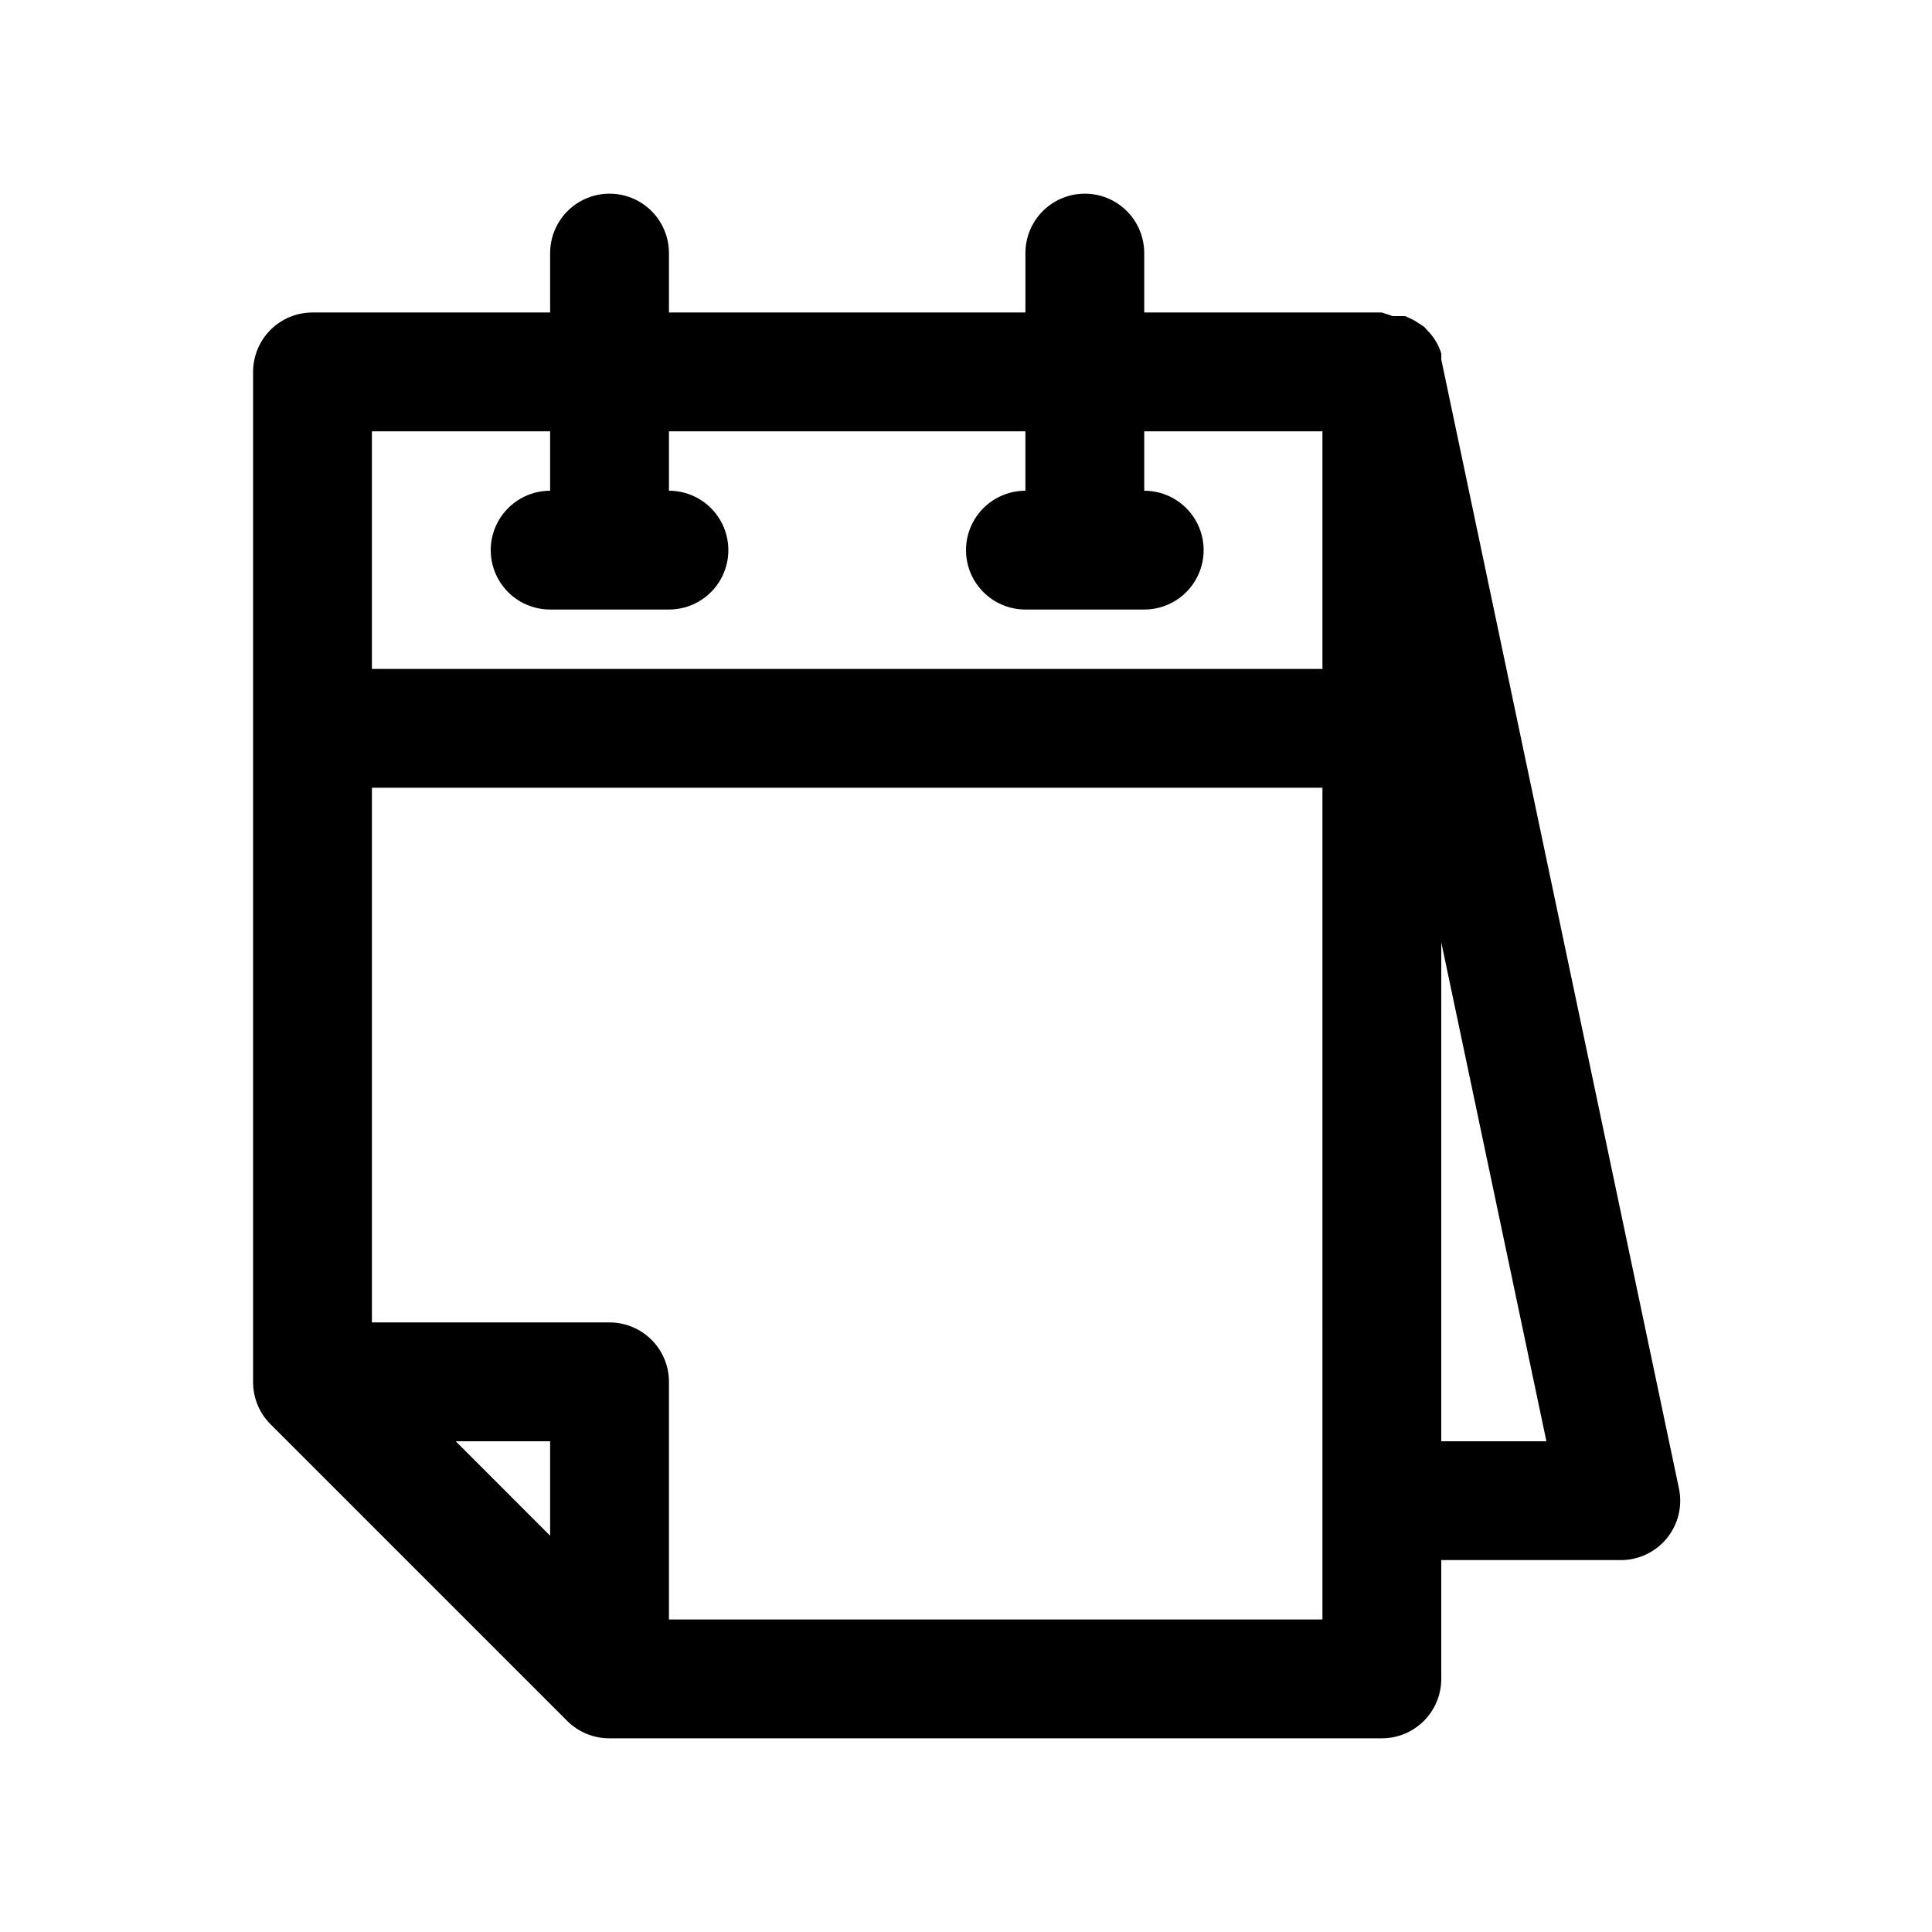<?xml version="1.0" encoding="UTF-8"?>
<!-- Uploaded to: ICON Repo, www.svgrepo.com, Generator: ICON Repo Mixer Tools -->
<svg fill="#000000" width="800px" height="800px" version="1.1" viewBox="144 144 512 512" xmlns="http://www.w3.org/2000/svg">
 <path d="m525.95 239.25c0.027-0.523 0.027-1.047 0-1.574-0.582-1.902-1.547-3.672-2.832-5.195l-1.73-1.891-2.676-1.73-2.363-1.102h-3.305l-2.836-0.945h-62.977v-15.742c0-5.625-3-10.824-7.871-13.637s-10.875-2.812-15.746 0c-4.871 2.812-7.871 8.012-7.871 13.637v15.742h-94.465v-15.742c0-5.625-3-10.824-7.871-13.637s-10.871-2.812-15.742 0c-4.875 2.812-7.875 8.012-7.875 13.637v15.742h-62.977c-4.176 0-8.18 1.66-11.133 4.613-2.949 2.953-4.609 6.957-4.609 11.133v267.65c-0.023 4.184 1.617 8.207 4.566 11.18l78.719 78.719c2.973 2.945 6.992 4.59 11.18 4.566h204.67c4.176 0 8.18-1.66 11.133-4.613s4.609-6.957 4.609-11.133v-31.488h47.234c4.816 0.109 9.418-1.996 12.488-5.707 3.07-3.715 4.269-8.633 3.254-13.34zm-236.16 19.051v15.746c-5.625 0-10.82 3-13.633 7.871-2.812 4.871-2.812 10.871 0 15.746 2.812 4.871 8.008 7.871 13.633 7.871h31.488c5.625 0 10.824-3 13.637-7.871 2.812-4.875 2.812-10.875 0-15.746-2.812-4.871-8.012-7.871-13.637-7.871v-15.746h94.465v15.746c-5.625 0-10.82 3-13.633 7.871-2.812 4.871-2.812 10.871 0 15.746 2.812 4.871 8.008 7.871 13.633 7.871h31.488c5.625 0 10.824-3 13.637-7.871 2.812-4.875 2.812-10.875 0-15.746-2.812-4.871-8.012-7.871-13.637-7.871v-15.746h47.23v62.977h-251.9v-62.977zm0 292.68-25.031-25.035h25.031zm204.67 22.199h-173.18v-62.977c0-4.176-1.656-8.18-4.609-11.133s-6.957-4.613-11.133-4.613h-62.977v-141.7h251.9zm31.488-47.23v-132.25l27.867 132.25z"/>
</svg>